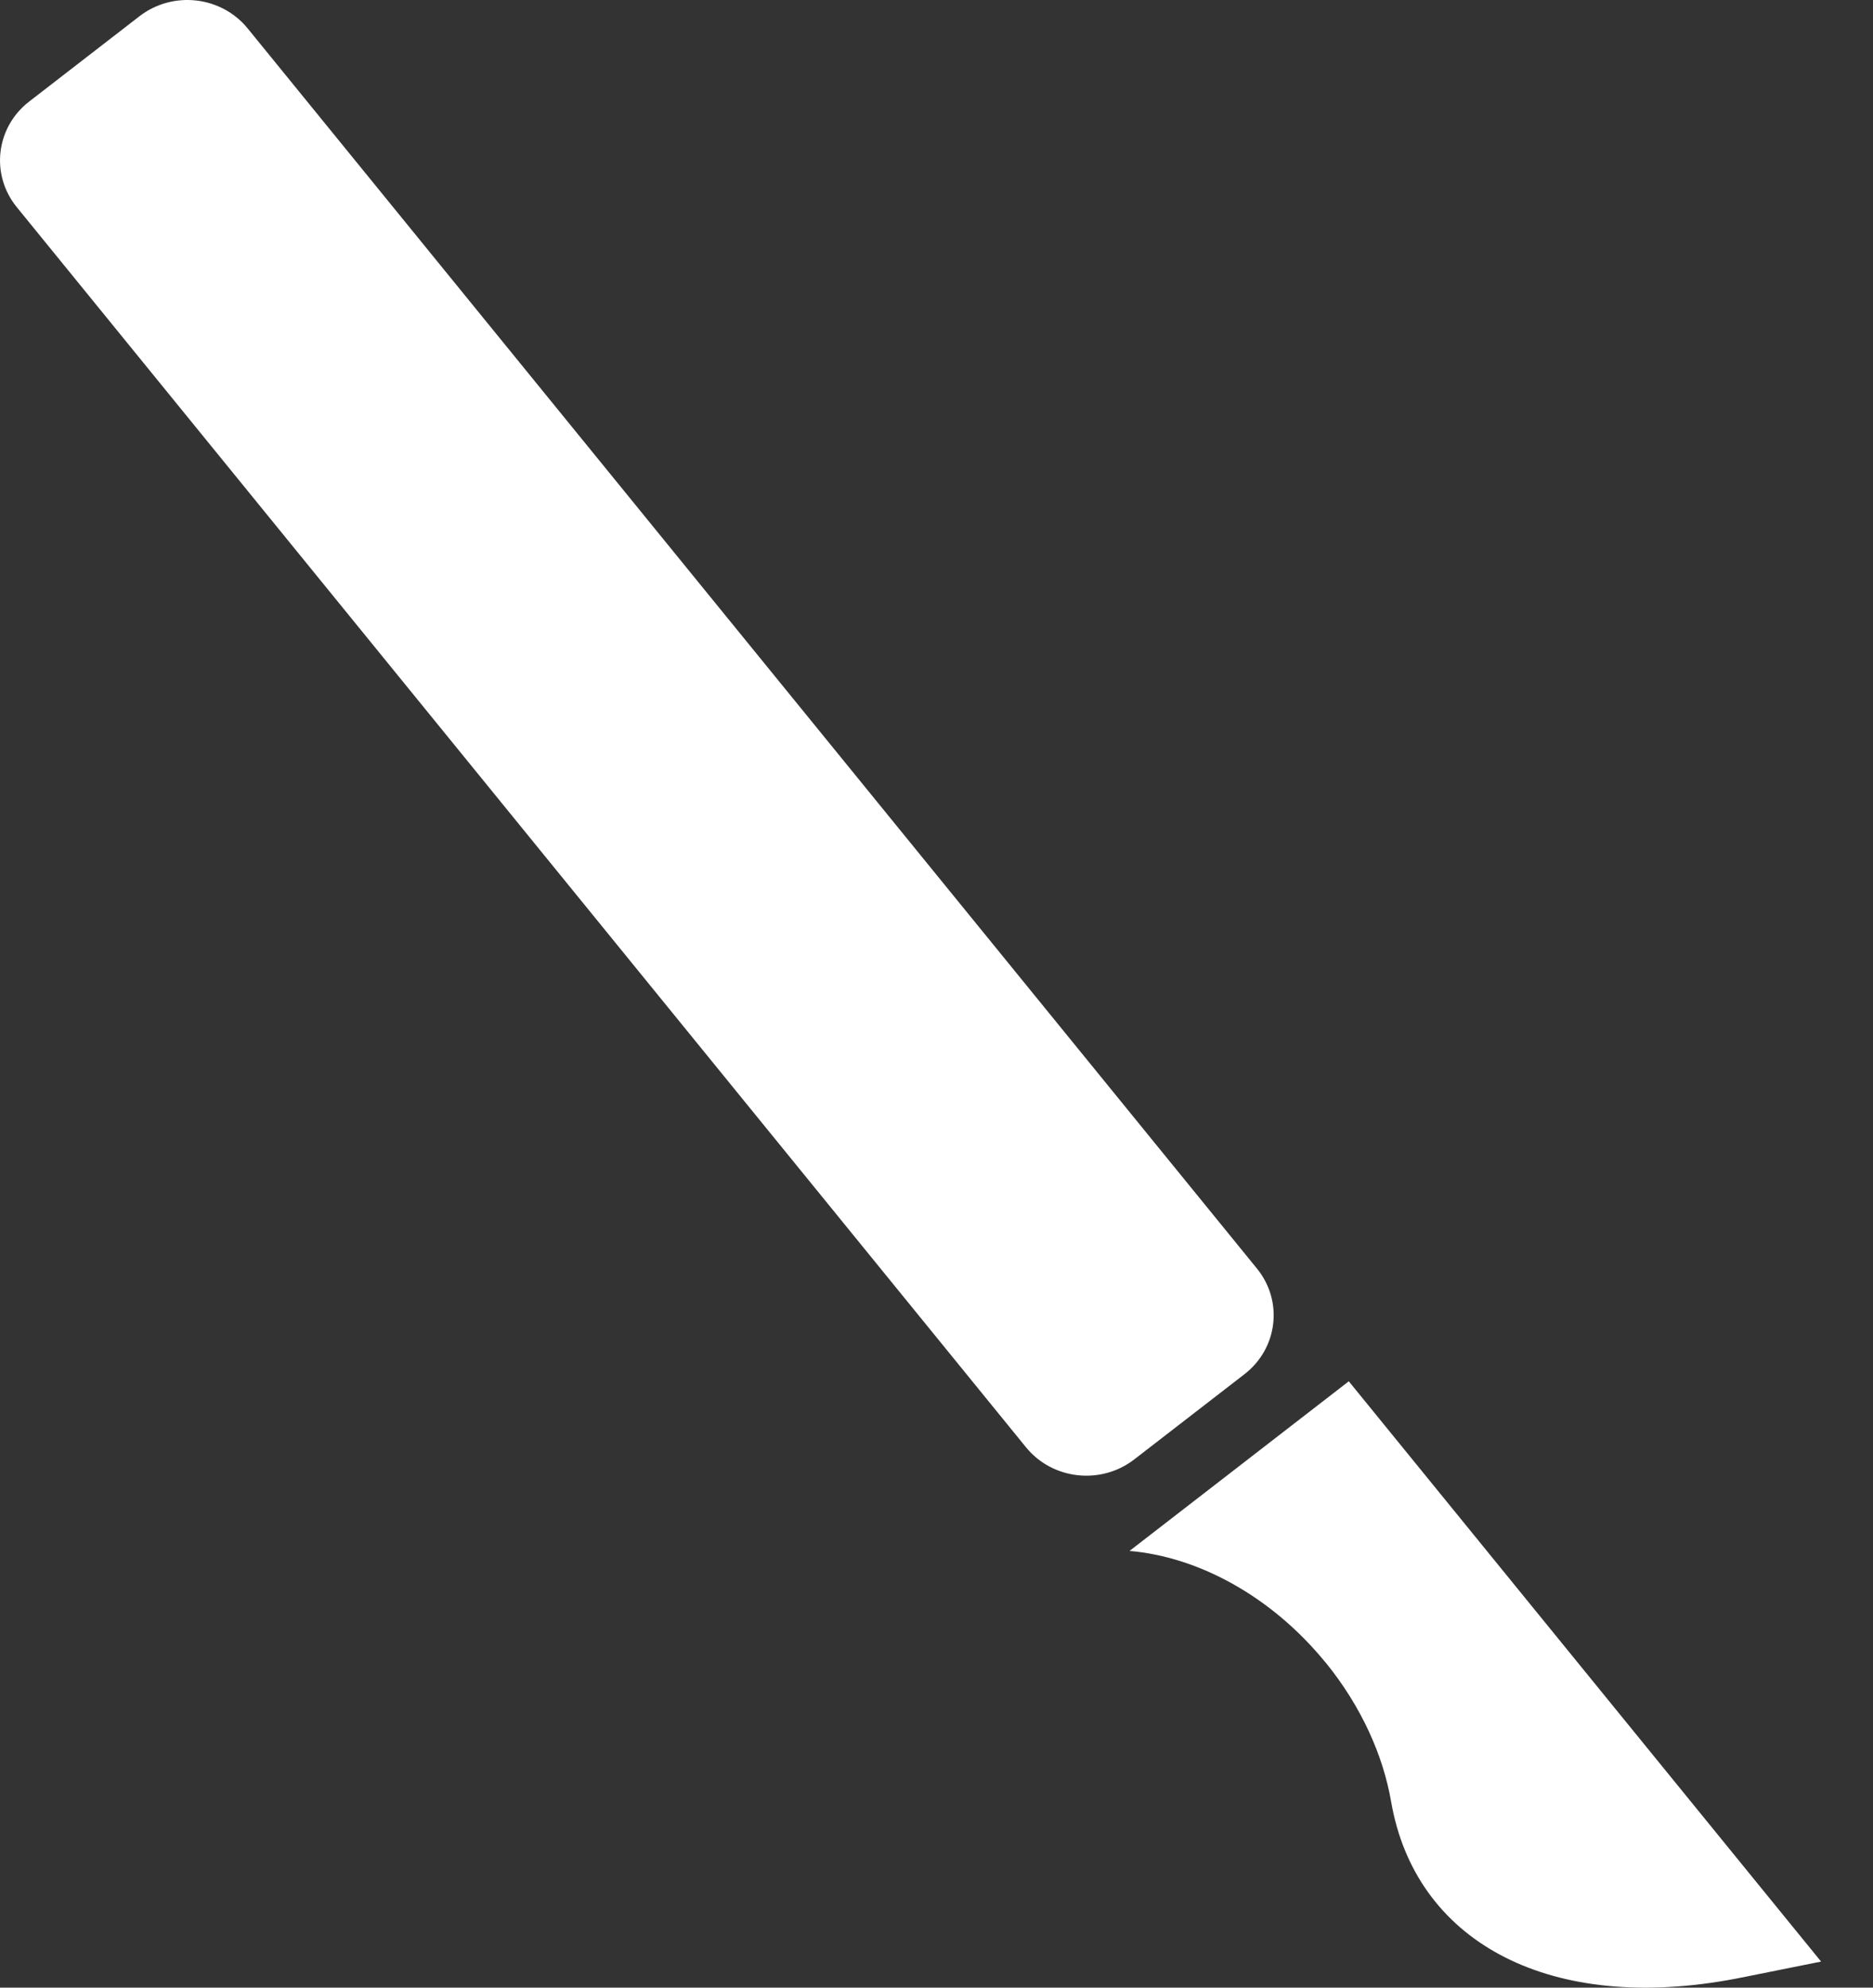 <svg width="33" height="35" viewBox="0 0 33 35" fill="none" xmlns="http://www.w3.org/2000/svg">
<rect x="0" y="0" width="33" height="35" fill="#333333" stroke="none"/>
<g clip-path="url(#clip0_271_155)">
<path d="M19.985 25.698L21.926 24.198C22.514 23.744 22.613 22.911 22.146 22.338L4.364 0.501C3.899 -0.071 3.044 -0.168 2.456 0.287L0.514 1.788C-0.073 2.241 -0.172 3.074 0.295 3.647L18.076 25.484C18.542 26.057 19.397 26.153 19.985 25.698Z" fill="white"/>
<path d="M23.356 29.277C22.4 28.104 21.107 27.413 19.901 27.31L23.764 24.323L32.085 34.541L30.771 34.805C30.656 34.829 30.543 34.85 30.429 34.87C27.216 35.43 24.932 34.151 24.511 31.731C24.368 30.902 23.981 30.044 23.356 29.275V29.277Z" fill="white"/>
</g>
<defs>
<clipPath id="clip0_271_155">
<rect width="32.083" height="35" fill="white"/>
</clipPath>
</defs>
</svg>
